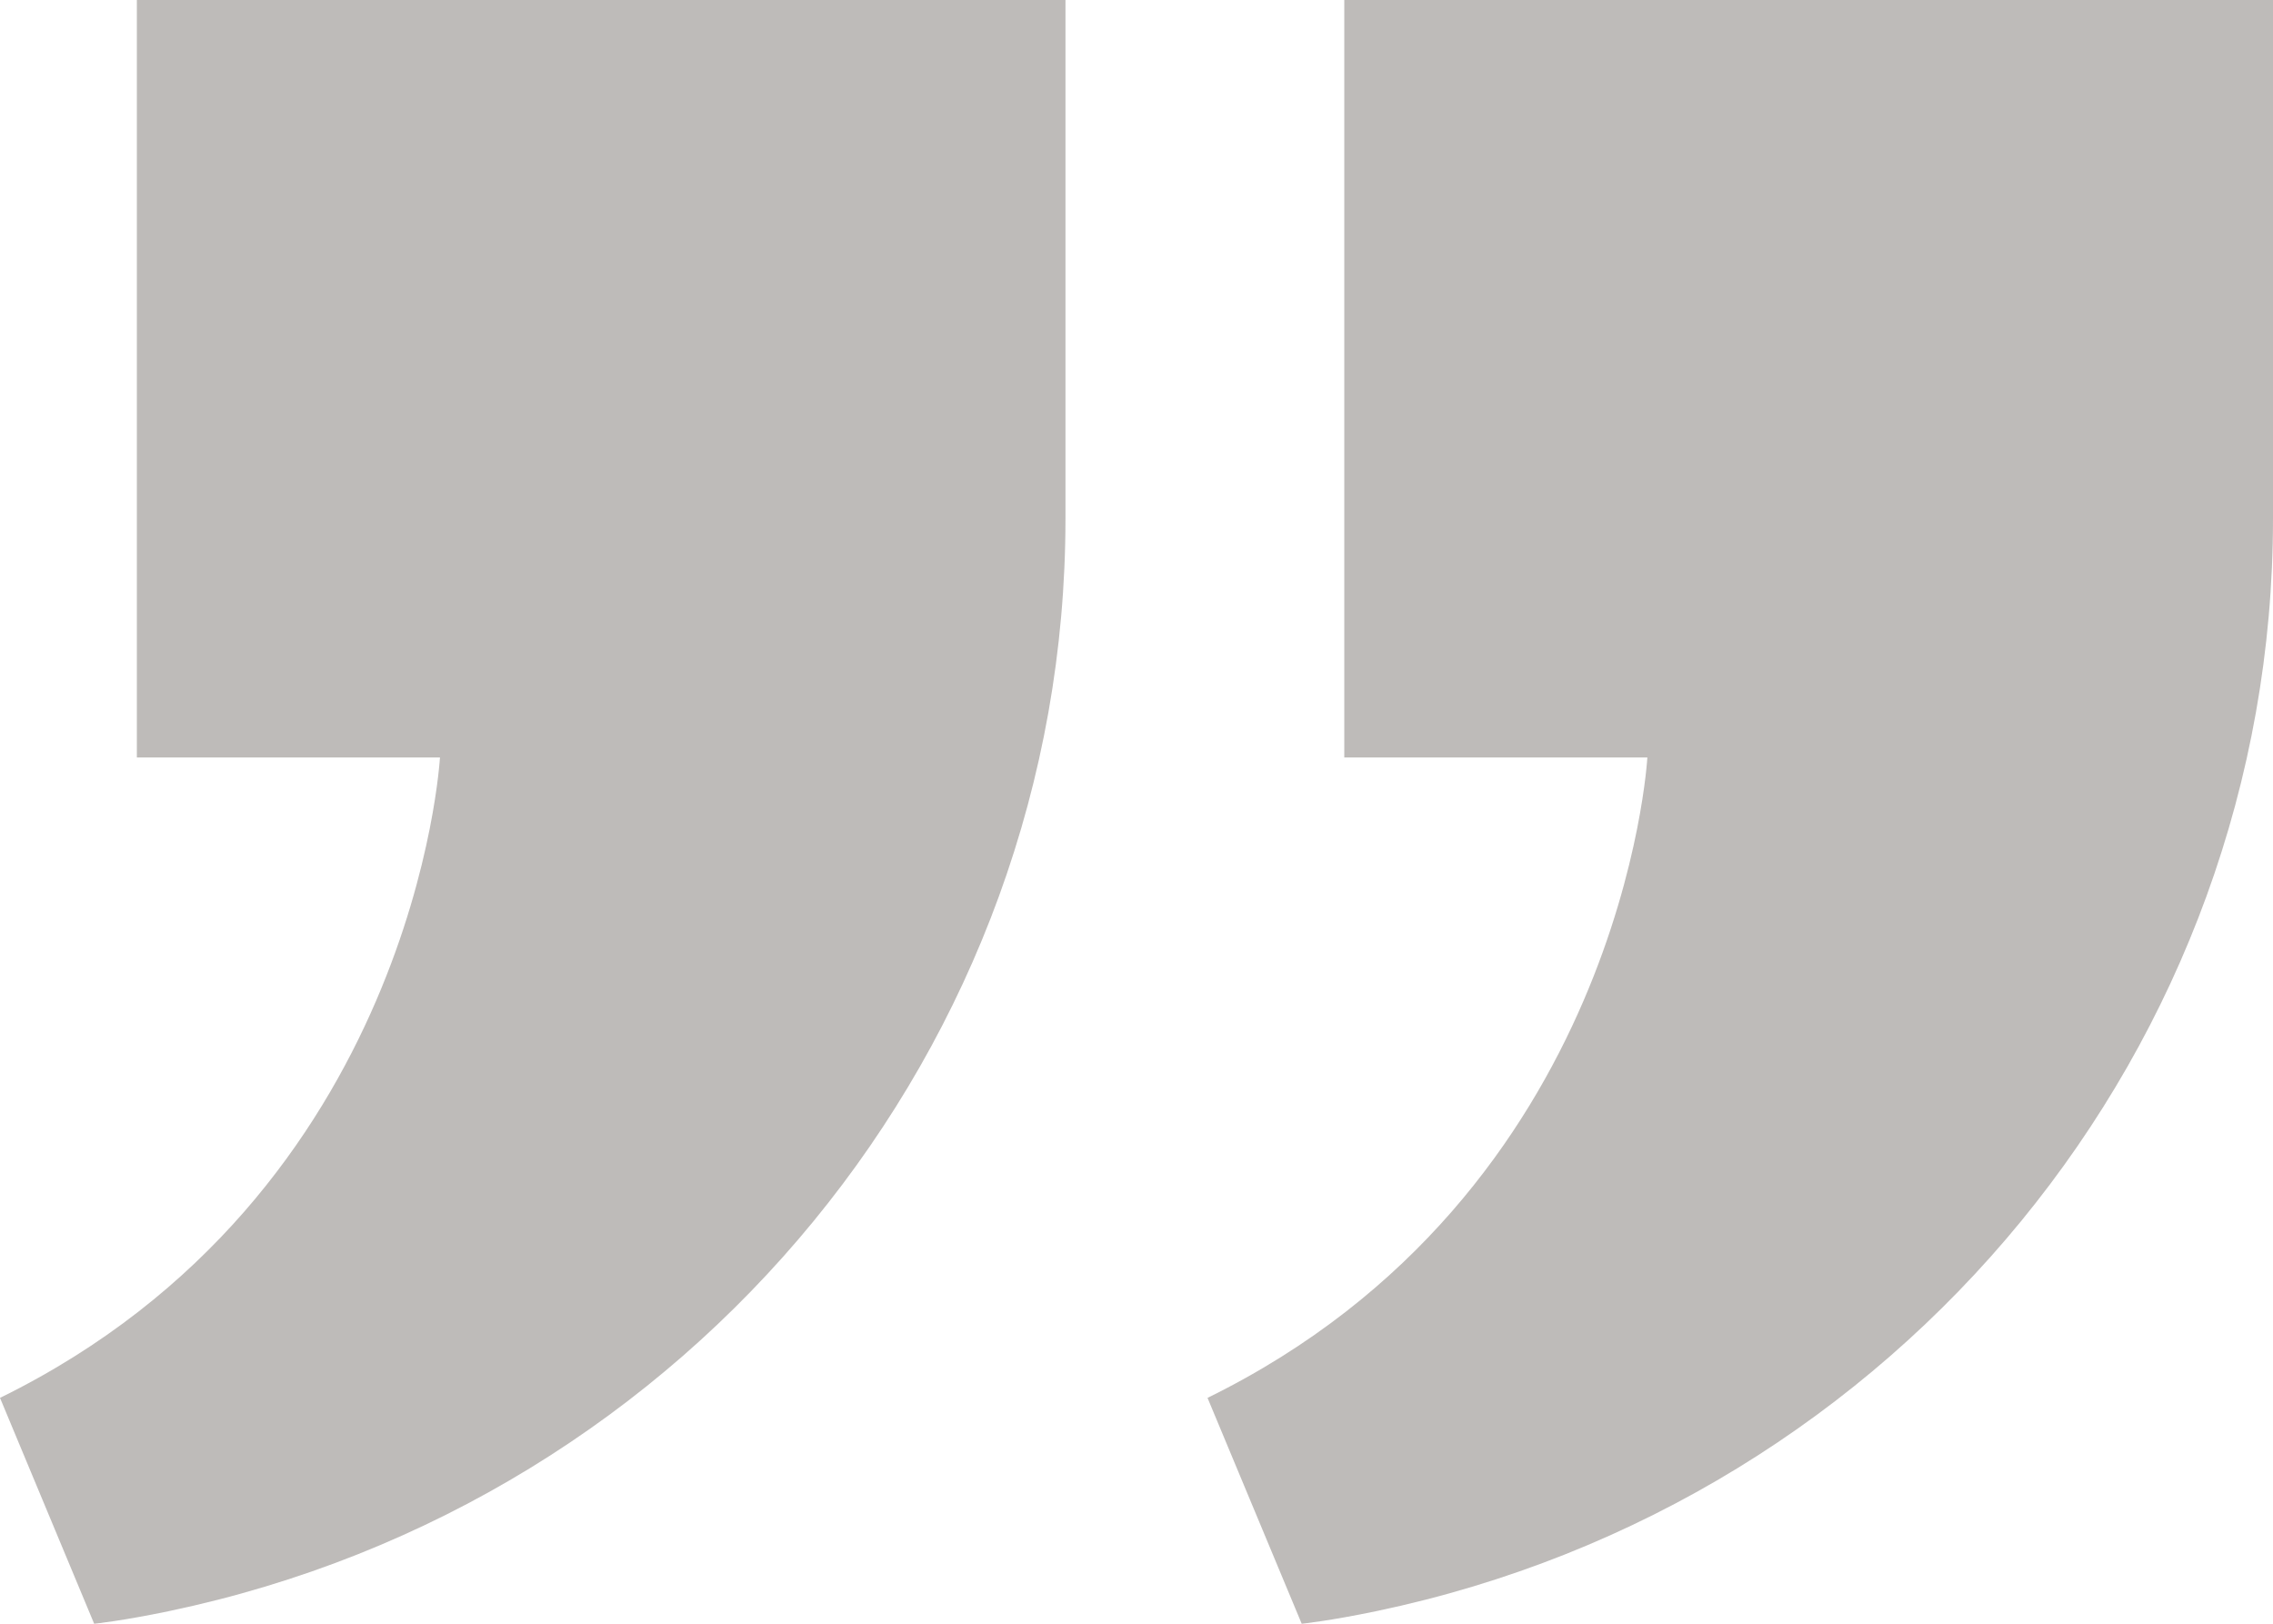 <svg width="56" height="40" viewBox="0 0 56 40" fill="none" xmlns="http://www.w3.org/2000/svg">
<path d="M10.839 18.659H3.372V0H26.25V12.778C26.25 25.75 17.056 36.988 4.168 39.688C3.014 39.93 2.32 40 2.32 40L0 34.436C10.249 29.406 10.839 18.659 10.839 18.659Z" fill="#332B24" fill-opacity="0.32"/>
<path d="M40.586 18.659H33.119V0H56V12.778C56 25.75 46.806 36.988 33.917 39.688C32.763 39.93 32.07 40 32.07 40L29.75 34.436C39.995 29.406 40.586 18.659 40.586 18.659Z" fill="#332B24" fill-opacity="0.32"/>
</svg>
